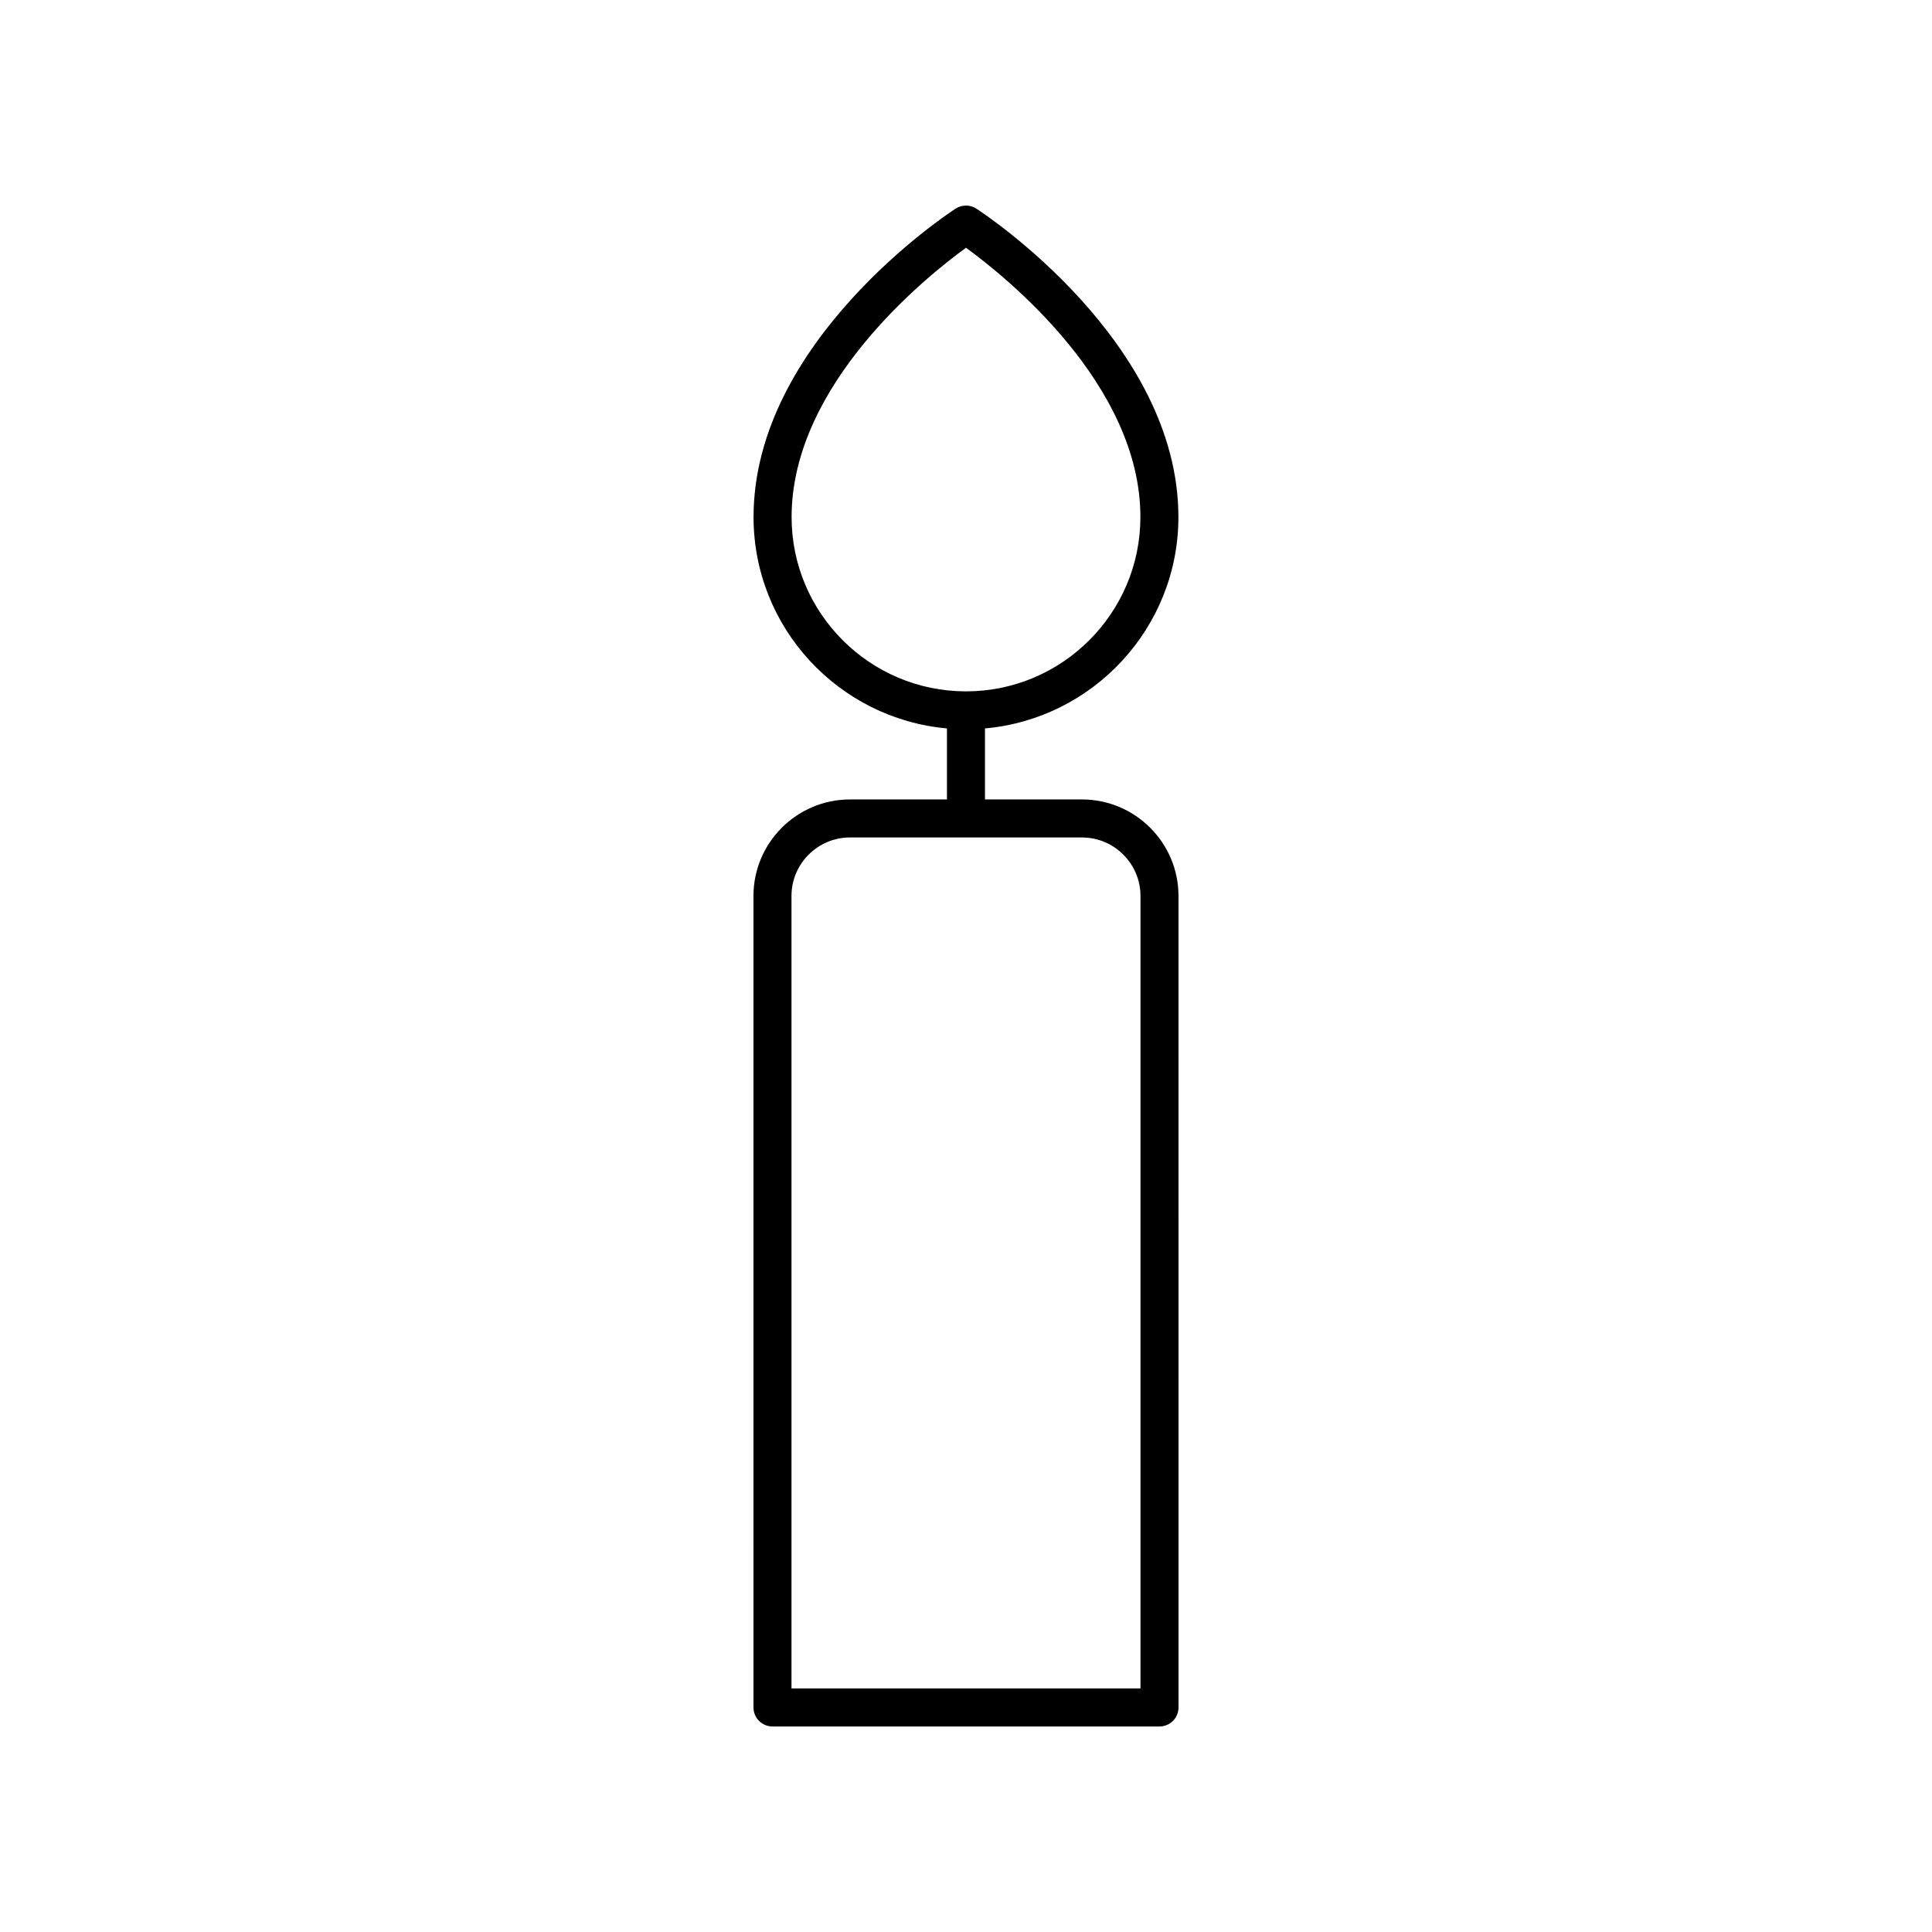 <?xml version="1.0" encoding="UTF-8"?>
<!-- The Best Svg Icon site in the world: iconSvg.co, Visit us! https://iconsvg.co -->
<svg fill="#000000" width="800px" height="800px" version="1.1" viewBox="144 144 512 512" xmlns="http://www.w3.org/2000/svg">
 <path d="m369.26 355.86c-14.105 0-25.586 11.477-25.586 25.582l0.004 215.05c0 2.781 2.254 5.039 5.039 5.039h102.56c2.785 0 5.039-2.254 5.039-5.039l-0.004-215.05c0-14.105-11.477-25.582-25.586-25.582h-25.695v-18.82c28.684-2.559 51.258-26.688 51.258-56.016 0-46.469-51.363-80.316-53.555-81.734-1.664-1.082-3.816-1.082-5.481 0-2.188 1.418-53.555 35.258-53.555 81.734 0 29.328 22.57 53.457 51.258 56.016v18.82zm-15.48-74.836c0-35.254 35.895-63.863 46.219-71.363 10.32 7.5 46.219 36.109 46.219 71.363 0 25.473-20.734 46.195-46.219 46.195-25.488 0-46.219-20.723-46.219-46.195zm76.953 84.914c8.551 0 15.508 6.957 15.508 15.504v210.01h-92.488v-210.01c0-8.547 6.957-15.504 15.508-15.504z"/>
</svg>